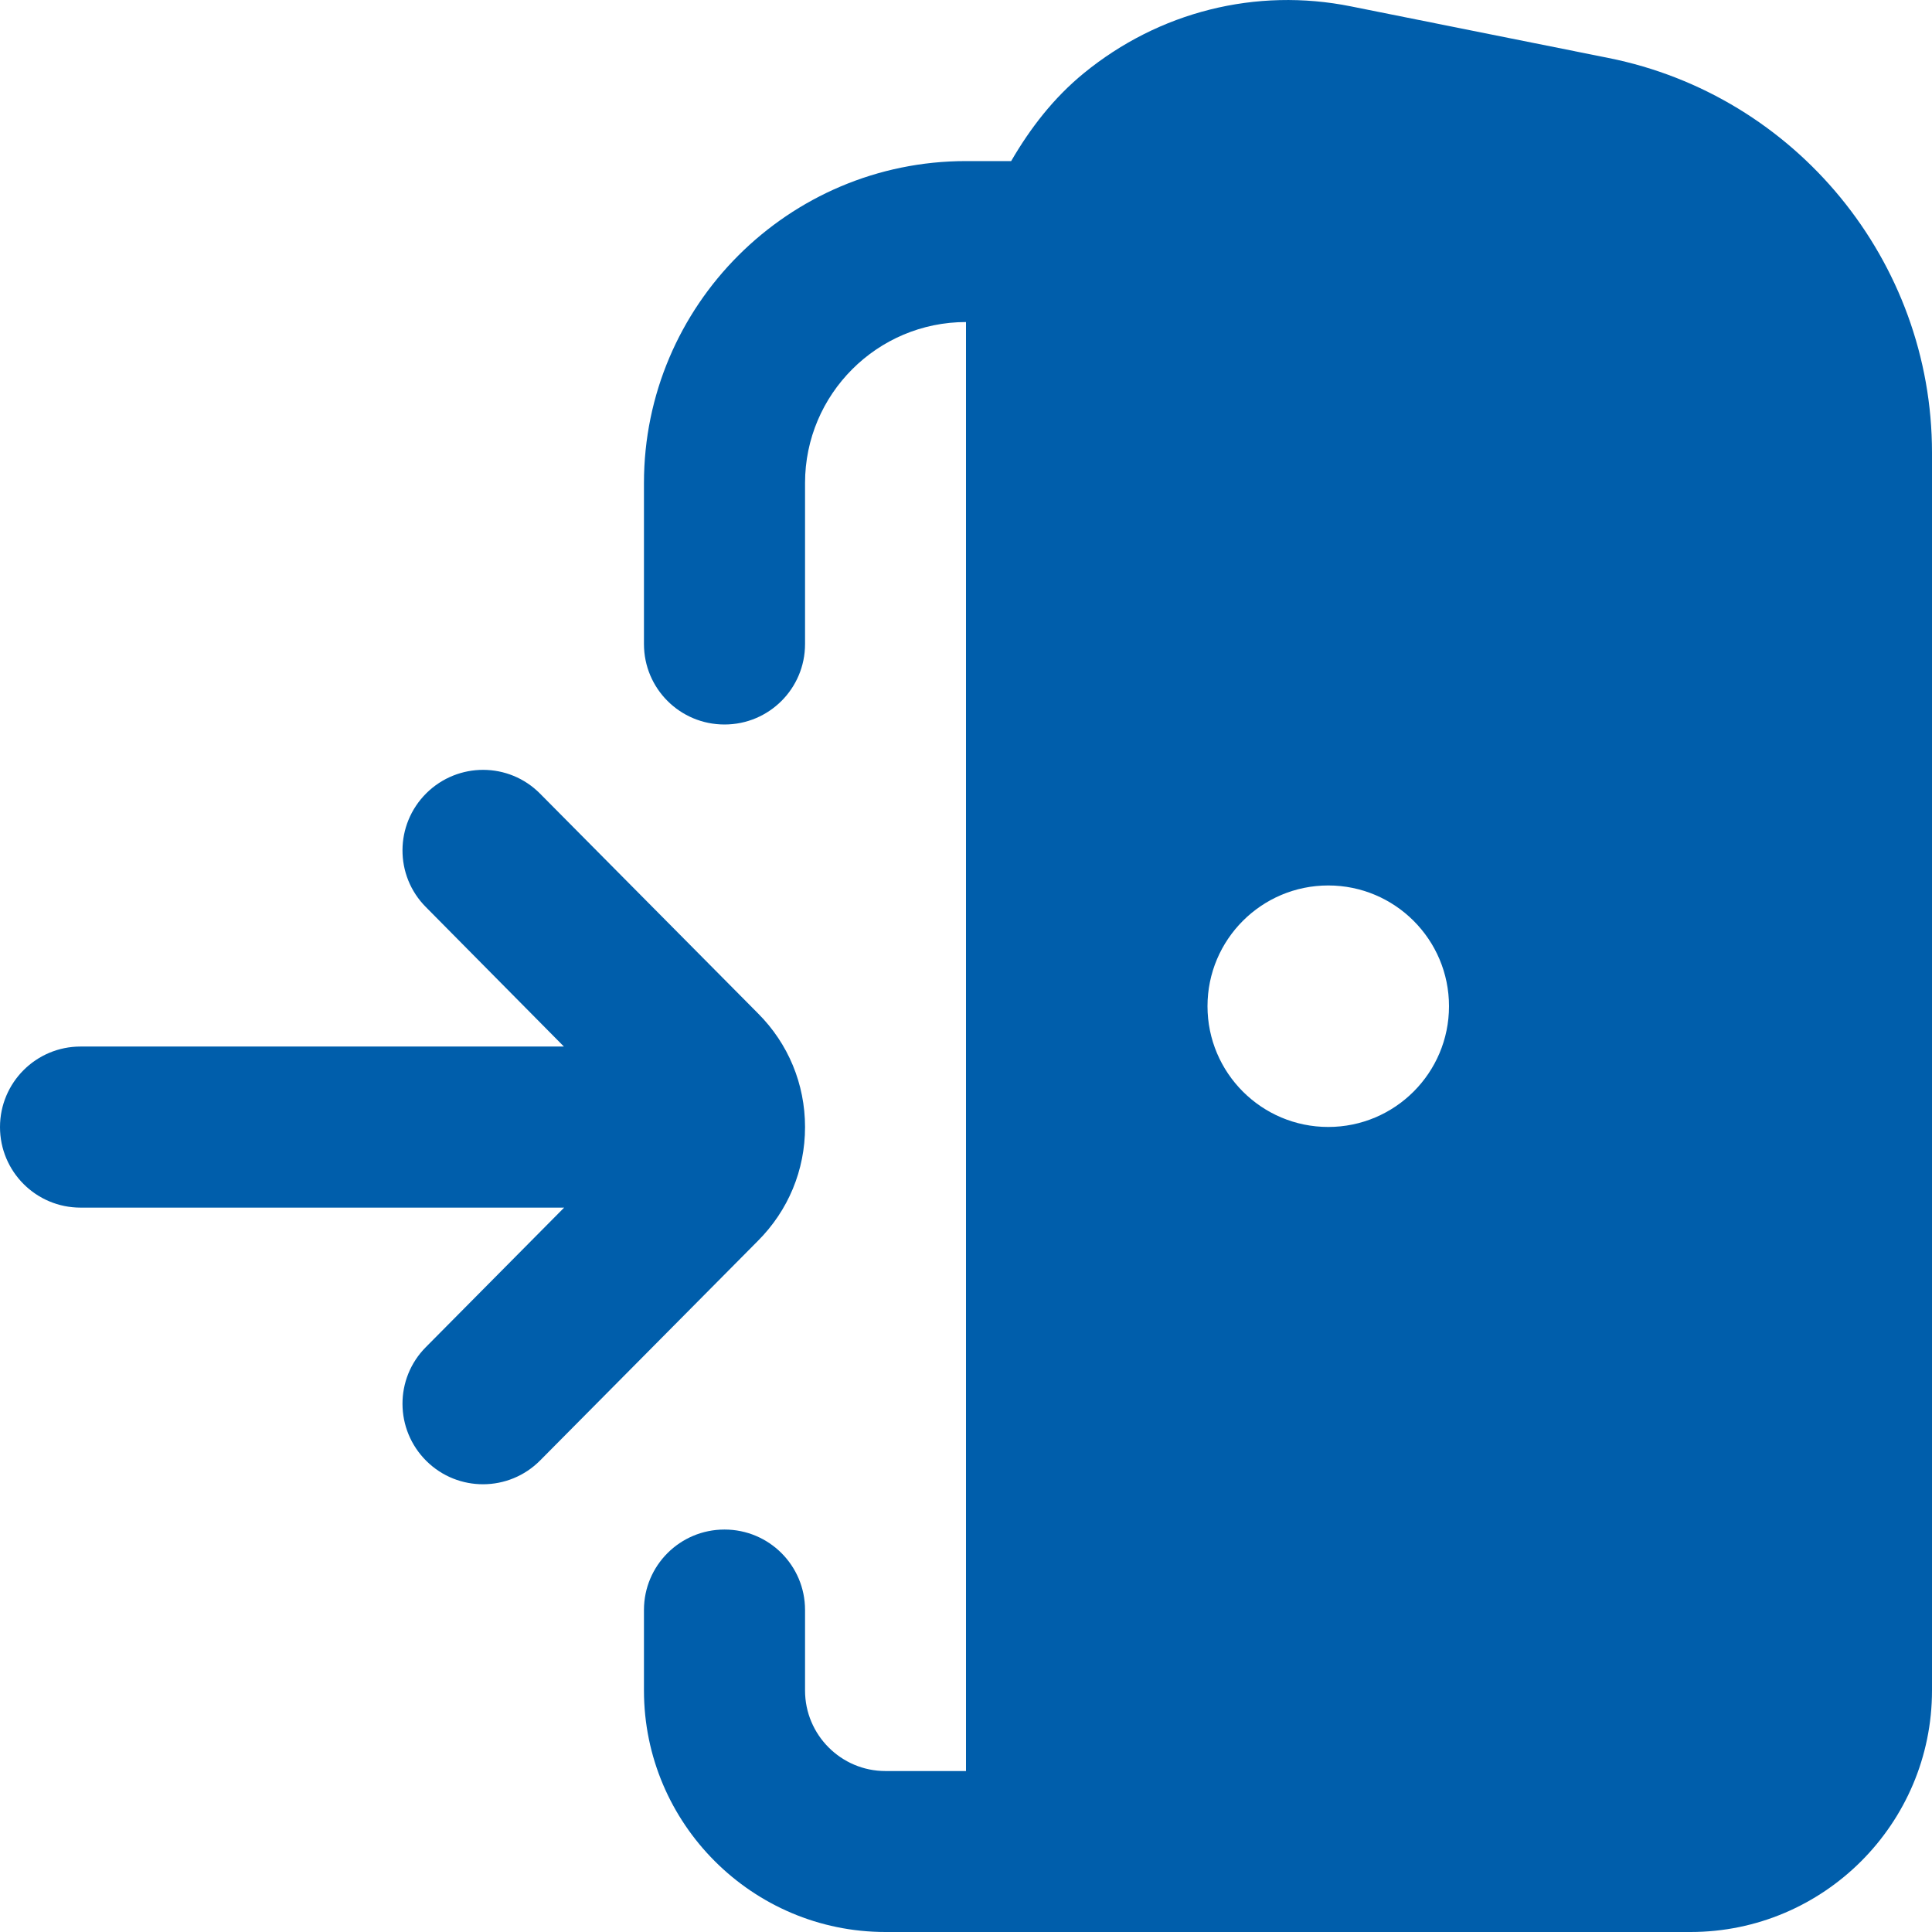 <svg width="16" height="16" viewBox="0 0 16 16" fill="none" xmlns="http://www.w3.org/2000/svg">
<path d="M6.276 10.277L4.473 12.095C4.214 12.356 3.792 12.358 3.531 12.099C3.269 11.839 3.267 11.417 3.527 11.156L4.672 10.001H0.667C0.298 10.001 0 9.702 0 9.334C0 8.966 0.298 8.667 0.667 8.667H4.67L3.527 7.512C3.267 7.251 3.269 6.829 3.531 6.569C3.793 6.31 4.214 6.311 4.473 6.573L6.278 8.393C6.528 8.643 6.667 8.977 6.667 9.334C6.667 9.691 6.528 10.025 6.276 10.277V10.277ZM16 3.747V14C16 15.103 15.103 16 14 16H7.333C6.231 16 5.333 15.103 5.333 14V13.333C5.333 12.965 5.631 12.667 6 12.667C6.369 12.667 6.667 12.965 6.667 13.333V14C6.667 14.367 6.965 14.667 7.333 14.667H8V2.667C7.265 2.667 6.667 3.265 6.667 4V5.334C6.667 5.702 6.369 6 6 6C5.631 6 5.333 5.702 5.333 5.334V4C5.333 2.53 6.529 1.334 8 1.334H8.374C8.532 1.062 8.726 0.81 8.976 0.606C9.597 0.098 10.401 -0.106 11.189 0.053L13.32 0.48C14.873 0.79 16 2.164 16 3.748V3.747ZM12 8.333C12 7.781 11.552 7.333 11 7.333C10.448 7.333 10 7.781 10 8.333C10 8.885 10.448 9.333 11 9.333C11.552 9.333 12 8.885 12 8.333Z" fill="#005eab"/>
</svg>
